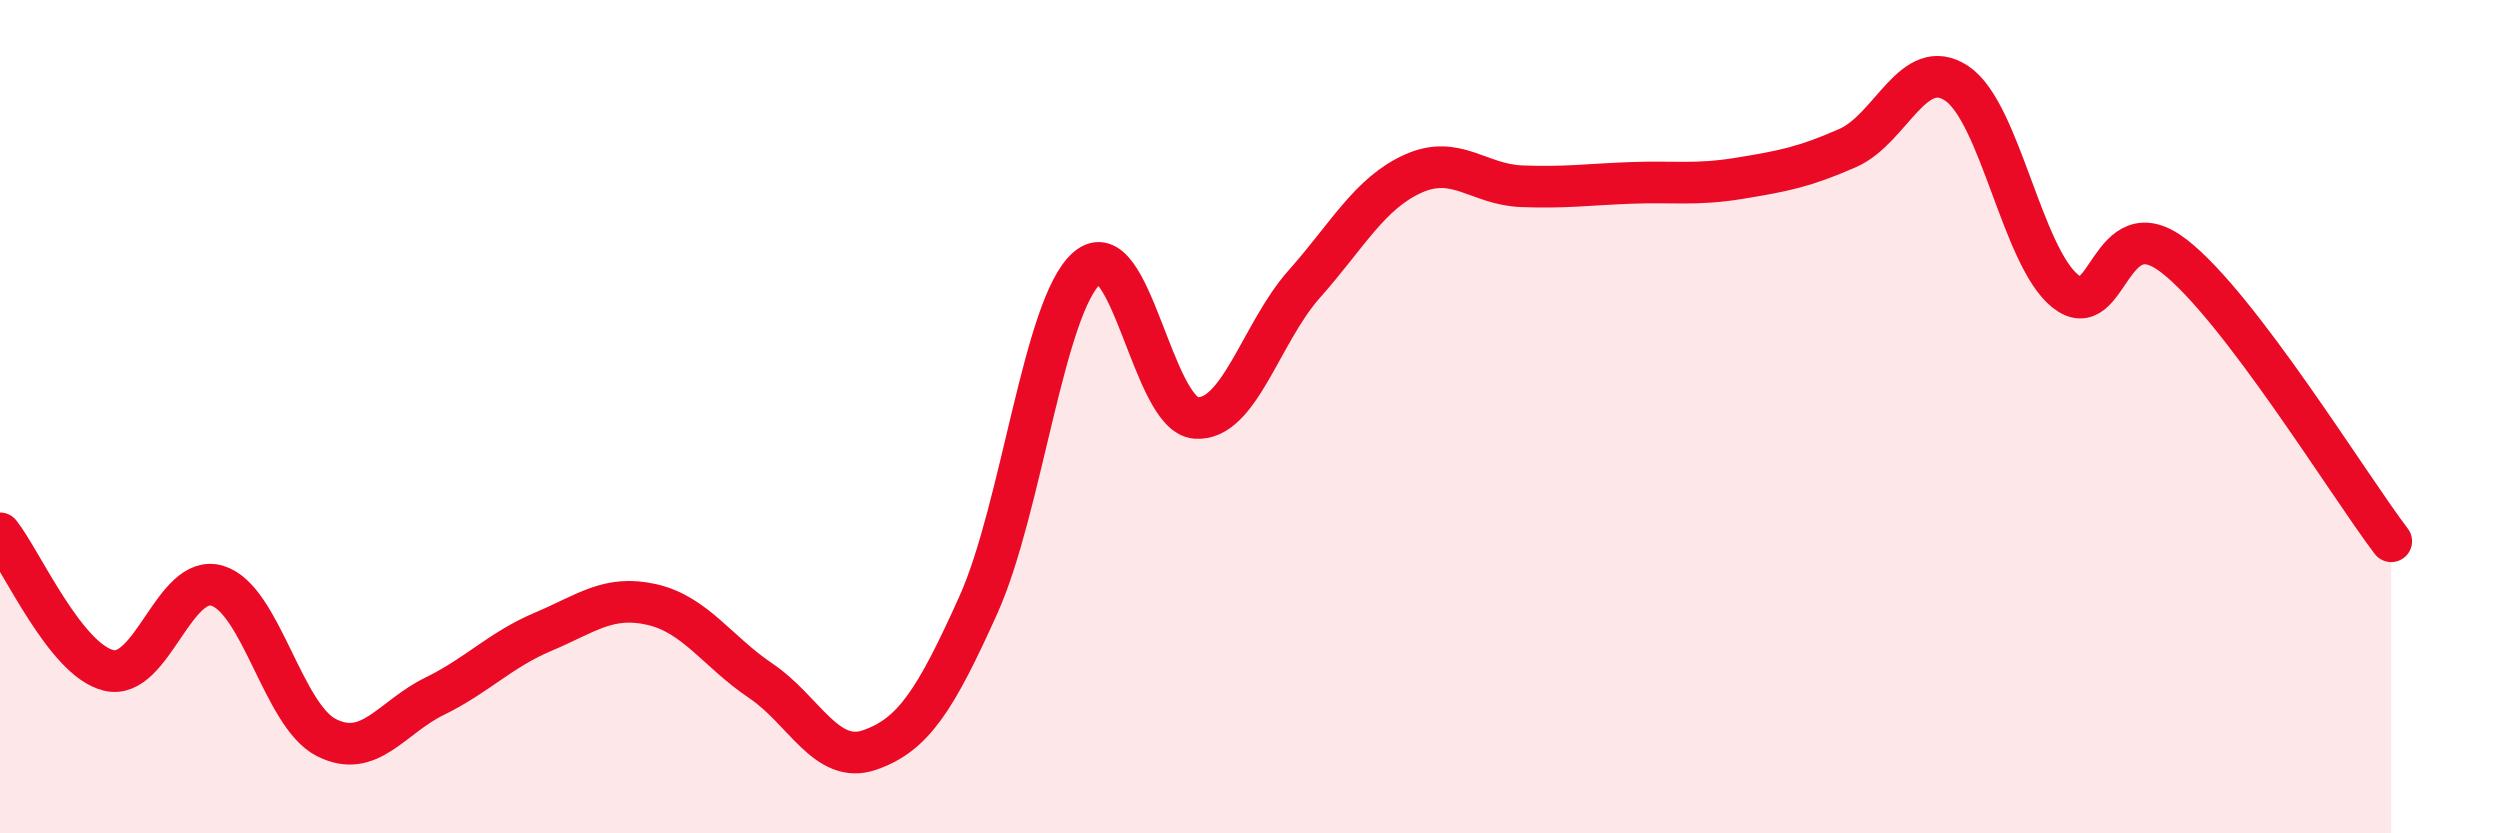 
    <svg width="60" height="20" viewBox="0 0 60 20" xmlns="http://www.w3.org/2000/svg">
      <path
        d="M 0,12.8 C 0.52,13.46 1.57,15.84 2.61,16.09 C 3.65,16.34 4.18,13.74 5.22,14.06 C 6.26,14.38 6.79,17.17 7.83,17.7 C 8.87,18.23 9.39,17.22 10.43,16.71 C 11.47,16.2 12,15.6 13.04,15.16 C 14.08,14.72 14.61,14.27 15.65,14.51 C 16.69,14.75 17.22,15.64 18.26,16.34 C 19.3,17.04 19.83,18.36 20.87,18 C 21.91,17.64 22.44,16.83 23.48,14.52 C 24.52,12.21 25.05,7.33 26.09,6.43 C 27.13,5.53 27.66,9.95 28.7,10.03 C 29.74,10.11 30.26,7.99 31.3,6.82 C 32.34,5.65 32.87,4.64 33.91,4.17 C 34.95,3.7 35.48,4.43 36.52,4.47 C 37.56,4.51 38.09,4.43 39.13,4.39 C 40.17,4.35 40.7,4.45 41.74,4.28 C 42.78,4.11 43.31,4.01 44.35,3.55 C 45.39,3.09 45.92,1.31 46.96,2 C 48,2.69 48.53,6.16 49.57,6.99 C 50.61,7.82 50.61,4.94 52.17,6.14 C 53.73,7.34 56.35,11.62 57.39,12.99L57.39 20L0 20Z"
        fill="#EB0A25"
        opacity="0.1"
        stroke-linecap="round"
        stroke-linejoin="round"
      />
      <path
        d="M 0,12.8 C 0.52,13.46 1.57,15.84 2.61,16.09 C 3.65,16.34 4.18,13.74 5.22,14.06 C 6.26,14.38 6.79,17.17 7.83,17.7 C 8.87,18.23 9.39,17.22 10.43,16.71 C 11.47,16.2 12,15.6 13.04,15.16 C 14.08,14.72 14.61,14.27 15.65,14.51 C 16.69,14.75 17.22,15.64 18.26,16.34 C 19.3,17.04 19.83,18.36 20.87,18 C 21.91,17.64 22.44,16.83 23.48,14.52 C 24.52,12.21 25.05,7.33 26.09,6.43 C 27.13,5.53 27.66,9.95 28.7,10.03 C 29.74,10.11 30.26,7.99 31.3,6.82 C 32.34,5.65 32.87,4.64 33.91,4.17 C 34.95,3.7 35.48,4.43 36.52,4.47 C 37.56,4.51 38.09,4.43 39.13,4.39 C 40.17,4.35 40.7,4.45 41.74,4.28 C 42.78,4.11 43.31,4.01 44.35,3.55 C 45.39,3.09 45.92,1.31 46.96,2 C 48,2.69 48.53,6.16 49.57,6.99 C 50.61,7.82 50.61,4.94 52.17,6.14 C 53.73,7.34 56.35,11.62 57.39,12.99"
        stroke="#EB0A25"
        stroke-width="1"
        fill="none"
        stroke-linecap="round"
        stroke-linejoin="round"
      />
    </svg>
  